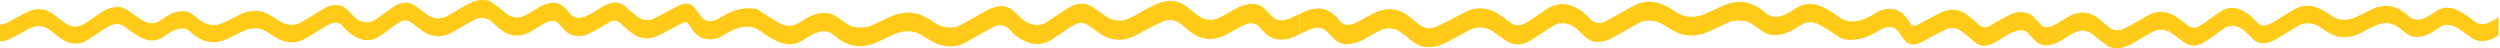 <?xml version="1.0" encoding="UTF-8"?> <svg xmlns="http://www.w3.org/2000/svg" width="831" height="16" viewBox="0 0 831 16" fill="none"> <path d="M0 8.186C2.038 8.019 3.786 6.779 5.599 5.803C6.958 5.07 8.313 4.267 9.71 3.706C11.125 3.096 12.614 2.903 14.084 3.139C15.554 3.374 16.974 4.034 18.256 5.076C19.428 6.008 20.593 6.968 21.806 7.771C22.766 8.465 23.827 8.837 24.905 8.858C25.983 8.88 27.05 8.55 28.024 7.895C29.933 6.645 31.803 5.378 33.692 4.121C35.111 3.15 36.644 2.556 38.215 2.369C39.761 2.149 41.319 2.572 42.697 3.588C44.01 4.574 45.368 5.48 46.697 6.391C47.904 7.243 49.233 7.698 50.582 7.723C51.334 7.753 52.082 7.545 52.77 7.114C53.701 6.494 54.64 5.895 55.575 5.291C57.458 4.094 59.523 3.575 61.583 3.782C62.789 3.884 63.835 4.634 64.865 5.442C65.465 5.917 66.045 6.44 66.659 6.876C68.941 8.484 71.577 8.765 74.003 7.658C75.912 6.86 77.793 5.836 79.675 4.865C81.926 3.747 84.33 3.378 86.698 3.787C87.799 4.045 88.873 4.49 89.897 5.113C90.831 5.625 91.744 6.206 92.634 6.855C94.263 7.985 96.084 8.448 97.89 8.192C98.63 8.09 99.355 7.835 100.043 7.437C102.027 6.294 103.982 5.043 105.955 3.852C106.745 3.372 107.539 2.919 108.341 2.477C109.587 1.862 110.903 1.582 112.223 1.652C113.318 1.707 114.376 2.229 115.257 3.151C115.99 3.857 116.704 4.601 117.429 5.308C118.897 6.835 120.702 7.574 122.521 7.394C123.089 7.36 123.65 7.195 124.181 6.903C125.433 6.116 126.639 5.184 127.868 4.326C129.148 3.341 130.465 2.452 131.811 1.663C133.983 0.552 136.185 0.536 138.3 2.105C139.388 2.919 140.476 3.723 141.556 4.564C142.654 5.449 143.88 5.969 145.141 6.083C146.402 6.198 147.666 5.905 148.835 5.227C150.648 4.235 152.427 3.119 154.228 2.078C156.385 0.822 158.583 -0.148 160.965 0.019C161.798 0.012 162.623 0.246 163.389 0.709C164.565 1.528 165.721 2.418 166.878 3.297C167.233 3.561 167.557 3.9 167.897 4.197C170.076 6.095 172.382 6.251 174.729 5.027C176.206 4.262 177.634 3.313 179.077 2.429C180.629 1.477 182.301 0.972 183.993 0.946C185.318 0.904 186.615 1.487 187.68 2.601C188.201 3.093 188.698 3.633 189.169 4.218C190.577 6.084 192.222 6.213 193.986 5.653C195.867 5.049 197.604 3.884 199.356 2.784C200.719 1.838 202.178 1.198 203.681 0.887C204.999 0.605 206.345 0.966 207.498 1.911C208.261 2.585 209.066 3.243 209.857 3.9C210.498 4.429 211.143 4.952 211.792 5.469C212.644 6.146 213.59 6.554 214.565 6.664C215.54 6.774 216.52 6.583 217.437 6.105C219.727 5.027 221.953 3.793 224.193 2.574C225.506 1.857 226.808 1.167 228.254 1.226C229.208 1.208 230.133 1.686 230.854 2.569C231.495 3.372 232.125 4.186 232.72 5.07C233.114 5.689 233.596 6.182 234.135 6.518C234.674 6.853 235.257 7.023 235.846 7.017C236.846 7.028 237.838 6.757 238.762 6.219C240.904 4.979 243.041 3.701 245.354 3.178C247.023 2.79 248.717 2.671 250.404 2.822C251.003 2.883 251.591 3.074 252.149 3.388C253.389 4.111 254.595 4.957 255.824 5.728C256.969 6.445 258.114 7.162 259.298 7.814C260.516 8.455 261.82 8.705 263.115 8.548C263.77 8.453 264.413 8.226 265.023 7.874C266.069 7.335 267.084 6.661 268.107 6.035C270.276 4.74 272.626 4.162 274.978 4.342C276.505 4.429 277.795 5.308 279.1 6.251C280.169 7.022 281.253 7.744 282.348 8.44C282.712 8.668 283.098 8.819 283.493 8.887C285.692 9.227 287.879 9.383 290.028 8.31C291.937 7.356 293.891 6.531 295.811 5.615C298.392 4.381 301.13 3.94 303.842 4.321C305.06 4.555 306.254 4.985 307.403 5.604C308.511 6.153 309.595 6.792 310.651 7.518C312.685 8.858 314.938 9.393 317.17 9.065C317.854 8.97 318.526 8.745 319.167 8.397C321.457 7.167 323.686 5.863 325.946 4.59C326.797 4.116 327.652 3.658 328.507 3.189C329.748 2.56 331.046 2.188 332.362 2.084C334.088 1.852 335.816 2.503 337.232 3.917C337.942 4.601 338.656 5.27 339.374 5.938C341.085 7.608 343.141 8.427 345.218 8.267C345.901 8.239 346.578 8.057 347.221 7.728C348.622 6.925 349.973 5.949 351.355 5.065C352.97 4.03 354.546 2.838 356.214 2.04C357.401 1.421 358.664 1.149 359.927 1.242C361.191 1.334 362.427 1.79 363.562 2.58C364.871 3.491 366.169 4.434 367.478 5.34C368.709 6.224 370.056 6.742 371.435 6.861C372.814 6.98 374.195 6.697 375.494 6.03C377.467 5.065 379.395 3.917 381.345 2.871C383.296 1.825 385.162 0.876 387.185 0.488C389.758 -0.003 392.208 0.428 394.498 2.24C395.346 2.914 396.189 3.604 397.044 4.251C397.775 4.878 398.541 5.419 399.334 5.868C401.16 6.771 403.143 6.815 404.987 5.992C406.896 5.113 408.804 3.97 410.675 2.908C412.485 1.887 414.412 1.339 416.362 1.291C417.927 1.265 419.456 1.949 420.725 3.243C421.28 3.741 421.81 4.292 422.313 4.892C423.908 6.898 425.786 7.049 427.725 6.51C428.897 6.165 430.015 5.55 431.16 5.049C431.427 4.936 431.687 4.795 432 4.639V11.383C429.809 12.526 427.618 13.287 425.282 13.141C423.468 13.083 421.709 12.25 420.236 10.753C419.826 10.381 419.434 9.971 419.064 9.523C417.648 7.577 415.946 7.399 414.19 8.079C412.759 8.618 411.388 9.475 409.991 10.192C408.594 10.909 407.232 11.809 405.793 12.305C402.628 13.383 399.487 13.216 396.498 11.162C395.83 10.704 395.189 10.154 394.54 9.642C393.891 9.13 393.243 8.634 392.597 8.095C391.71 7.34 390.718 6.862 389.689 6.694C388.66 6.525 387.618 6.67 386.632 7.119C384.551 7.982 382.525 9.114 380.479 10.149C379.131 10.834 377.807 11.653 376.452 12.246C372.981 13.823 369.217 13.496 365.909 11.329C364.505 10.424 363.138 9.394 361.764 8.407C361.098 7.929 360.368 7.653 359.622 7.597C358.876 7.541 358.13 7.707 357.432 8.084C356.254 8.707 355.1 9.416 353.974 10.208C352.47 11.195 351 12.289 349.481 13.227C345.981 15.384 342.488 14.969 339.084 12.834C337.873 12.098 336.736 11.141 335.702 9.987C333.969 7.998 332.133 8.025 330.205 8.974C328.56 9.788 326.957 10.763 325.331 11.669C323.869 12.489 322.415 13.34 320.945 14.122C317.38 16.009 313.815 15.777 310.258 13.998C309.075 13.4 307.922 12.672 306.777 11.928C303.639 9.89 300.445 10.041 297.234 11.389C295.238 12.241 293.276 13.265 291.28 14.127C286.661 16.133 282.188 15.745 277.921 12.354C277.843 12.301 277.768 12.242 277.695 12.176C275.287 9.788 272.733 10.116 270.149 11.41C269.151 11.911 268.174 12.49 267.222 13.146C264.199 15.211 261.115 15.098 258.034 13.599C256.25 12.726 254.517 11.658 252.851 10.402C250.53 8.661 248.145 8.623 245.667 9.238C243.844 9.774 242.074 10.622 240.396 11.761C238.767 12.758 236.992 13.193 235.22 13.028C233.488 12.945 231.83 12.011 230.533 10.386C229.934 9.642 229.361 8.844 228.812 8.019C228.633 7.727 228.396 7.517 228.133 7.415C227.869 7.313 227.59 7.325 227.331 7.448C226.754 7.68 226.186 7.987 225.628 8.283C223.338 9.486 221.048 10.796 218.704 11.885C215.651 13.297 212.67 13.098 209.83 10.806C208.685 9.89 207.517 9.017 206.444 7.949C205.181 6.693 203.891 6.655 202.539 7.41C201.188 8.165 199.868 9.027 198.501 9.793C197.44 10.386 196.352 10.871 195.264 11.41C193.967 11.938 192.61 12.107 191.268 11.906C189.917 11.769 188.625 11.072 187.554 9.901C186.913 9.222 186.287 8.515 185.646 7.814C185.106 7.204 184.427 6.897 183.737 6.952C182.618 7.018 181.519 7.384 180.497 8.03C179.107 8.882 177.725 9.771 176.298 10.553C172.523 12.629 168.904 12.171 165.481 9.054C164.908 8.515 164.305 8.052 163.736 7.513C161.79 5.663 159.709 5.593 157.576 6.655C156.121 7.378 154.698 8.23 153.262 9.038C152.068 9.712 150.892 10.472 149.678 11.071C148.171 11.834 146.568 12.155 144.97 12.014C143.371 11.874 141.809 11.274 140.38 10.251C139.17 9.421 138.002 8.478 136.823 7.556C136.229 7.101 135.569 6.843 134.894 6.8C134.219 6.757 133.546 6.931 132.926 7.308C131.923 7.896 130.942 8.556 129.987 9.286C128.735 10.176 127.513 11.152 126.25 11.982C123.154 14.068 120.066 13.664 117.07 11.604C115.962 10.842 114.923 9.895 113.974 8.785C112.776 7.389 111.497 7.259 110.108 7.782C109.448 8.044 108.802 8.374 108.177 8.769C105.963 10.1 103.772 11.491 101.554 12.79C98.279 14.71 95.012 14.408 91.783 12.548C90.855 12.009 89.951 11.405 89.05 10.79C86.378 8.963 83.675 9.071 80.946 10.3C79.091 11.13 77.29 12.181 75.435 12.995C71.725 14.645 68.102 14.397 64.64 11.712C64.306 11.484 63.983 11.222 63.675 10.931C62.003 9.162 60.167 9.2 58.27 9.895C57.8 10.075 57.34 10.305 56.896 10.585C56.186 11.017 55.472 11.443 54.792 11.949C52.151 13.917 49.43 13.842 46.731 12.397C45.021 11.479 43.362 10.379 41.769 9.108C39.929 7.647 38.093 7.75 36.231 8.693C34.998 9.324 33.818 10.176 32.624 10.952C31.429 11.728 30.307 12.569 29.127 13.27C26.314 15.001 23.49 14.839 20.73 13.125C19.479 12.324 18.267 11.409 17.1 10.386C14.772 8.413 12.34 8.23 9.848 9.432C8.195 10.251 6.626 11.265 5.012 12.084C3.867 12.661 2.721 13.13 1.576 13.556C1.058 13.681 0.533 13.742 0.008 13.739L0 8.186Z" fill="#FFCB18"></path> <path fill-rule="evenodd" clip-rule="evenodd" d="M830.492 5.633C830.489 5.635 830.485 5.638 830.481 5.64C829.588 6.237 828.694 6.834 827.769 7.307C825.907 8.25 824.071 8.353 822.231 6.892C820.638 5.621 818.979 4.521 817.269 3.603C814.57 2.158 811.849 2.083 809.207 4.051C808.576 4.522 807.914 4.923 807.254 5.323C807.204 5.354 807.154 5.384 807.104 5.415C806.66 5.695 806.2 5.925 805.73 6.105C803.833 6.8 801.997 6.838 800.325 5.069C800.017 4.778 799.694 4.516 799.36 4.288C795.898 1.603 792.275 1.355 788.565 3.005C787.608 3.425 786.666 3.908 785.723 4.391C784.838 4.844 783.952 5.298 783.053 5.7C780.324 6.929 777.622 7.037 774.95 5.21C774.049 4.595 773.145 3.991 772.217 3.452C768.988 1.592 765.721 1.29 762.446 3.21C761.125 3.983 759.814 4.79 758.501 5.597C757.61 6.145 756.719 6.693 755.823 7.231C755.197 7.626 754.552 7.956 753.892 8.218C752.503 8.741 751.224 8.611 750.025 7.215C749.077 6.105 748.037 5.158 746.93 4.396C743.933 2.336 740.846 1.932 737.75 4.018C736.968 4.532 736.203 5.101 735.436 5.671C734.964 6.023 734.491 6.375 734.013 6.714C733.058 7.444 732.077 8.104 731.074 8.692C730.453 9.069 729.78 9.243 729.105 9.2C728.43 9.157 727.771 8.899 727.177 8.444C726.973 8.285 726.769 8.125 726.566 7.965C725.592 7.2 724.62 6.435 723.62 5.749C722.191 4.726 720.629 4.126 719.03 3.986C717.432 3.845 715.829 4.166 714.321 4.929C713.528 5.321 712.75 5.781 711.973 6.241C711.562 6.485 711.151 6.729 710.737 6.962C710.375 7.166 710.012 7.373 709.65 7.581C708.58 8.193 707.511 8.805 706.424 9.345C704.29 10.407 702.21 10.337 700.264 8.488C699.975 8.214 699.677 7.959 699.379 7.705C699.09 7.458 698.801 7.211 698.519 6.946C695.095 3.83 691.477 3.371 687.702 5.447C686.614 6.043 685.552 6.701 684.493 7.358C684.163 7.563 683.834 7.767 683.503 7.97C682.481 8.616 681.382 8.982 680.263 9.048C679.573 9.103 678.893 8.796 678.354 8.186C678.138 7.95 677.924 7.713 677.71 7.477C677.29 7.012 676.871 6.55 676.446 6.099C675.375 4.928 674.083 4.231 672.732 4.094C671.39 3.893 670.032 4.062 668.735 4.59C668.4 4.756 668.064 4.918 667.728 5.079C666.978 5.439 666.232 5.797 665.499 6.207C664.82 6.587 664.152 6.992 663.486 7.395C662.812 7.803 662.14 8.21 661.46 8.59C660.109 9.345 658.819 9.307 657.556 8.051C656.682 7.181 655.744 6.44 654.807 5.7C654.595 5.531 654.382 5.363 654.17 5.193C651.33 2.902 648.349 2.703 645.296 4.115C643.658 4.876 642.047 5.745 640.444 6.609C639.752 6.982 639.062 7.354 638.372 7.717L638.279 7.766C637.751 8.047 637.213 8.333 636.669 8.552C636.41 8.675 636.131 8.687 635.867 8.585C635.603 8.483 635.367 8.273 635.188 7.981C634.639 7.156 634.066 6.358 633.467 5.614C632.17 3.989 630.512 3.055 628.779 2.972C627.007 2.807 625.233 3.242 623.604 4.239C621.925 5.378 620.155 6.226 618.332 6.762C615.855 7.377 613.47 7.339 611.149 5.598C609.483 4.342 607.75 3.273 605.965 2.401C602.885 0.902 599.801 0.789 596.778 2.854C595.826 3.51 594.849 4.089 593.85 4.59C591.266 5.884 588.713 6.212 586.304 3.824C586.232 3.758 586.157 3.699 586.079 3.646C581.812 0.255 577.338 -0.133 572.72 1.873C571.751 2.291 570.79 2.748 569.83 3.204C568.811 3.689 567.793 4.173 566.765 4.611C563.555 5.959 560.36 6.11 557.223 4.072C556.078 3.328 554.925 2.6 553.742 2.002C550.184 0.223 546.619 -0.009 543.054 1.878C542.052 2.411 541.056 2.977 540.06 3.543C539.597 3.807 539.133 4.071 538.669 4.331C538.166 4.611 537.665 4.898 537.164 5.185C536.047 5.825 534.931 6.464 533.794 7.026C531.867 7.975 530.031 8.002 528.298 6.013C527.264 4.859 526.127 3.902 524.916 3.166C521.511 1.032 518.019 0.616 514.519 2.773C513.62 3.328 512.738 3.938 511.857 4.547C511.249 4.968 510.64 5.389 510.026 5.792C508.9 6.584 507.746 7.293 506.568 7.916C505.87 8.293 505.124 8.459 504.378 8.403C503.631 8.347 502.902 8.071 502.236 7.593C501.902 7.353 501.569 7.111 501.235 6.868C500.195 6.113 499.154 5.356 498.091 4.671C494.783 2.504 491.019 2.177 487.548 3.754C486.704 4.123 485.872 4.58 485.039 5.038C484.535 5.315 484.03 5.593 483.521 5.851C482.98 6.125 482.44 6.406 481.9 6.686C480.399 7.466 478.898 8.247 477.368 8.881C476.382 9.33 475.339 9.475 474.31 9.306C473.281 9.138 472.29 8.66 471.402 7.905C470.924 7.506 470.445 7.13 469.964 6.754C469.796 6.622 469.628 6.491 469.459 6.358C469.278 6.215 469.097 6.069 468.916 5.923C468.45 5.546 467.983 5.168 467.501 4.838C464.513 2.784 461.371 2.616 458.207 3.695C457.217 4.036 456.263 4.569 455.308 5.102C454.876 5.343 454.444 5.585 454.008 5.808C453.581 6.027 453.157 6.26 452.732 6.492C451.768 7.02 450.803 7.547 449.81 7.921C448.054 8.601 446.352 8.423 444.935 6.477C444.565 6.029 444.174 5.619 443.764 5.247C442.291 3.75 440.532 2.917 438.718 2.859C436.382 2.714 434.191 3.474 432 4.617V11.361C432.082 11.32 432.161 11.28 432.237 11.241C432.45 11.133 432.643 11.035 432.84 10.951C433.182 10.801 433.522 10.641 433.862 10.481C434.658 10.106 435.454 9.732 436.275 9.49C438.214 8.951 440.092 9.102 441.687 11.108C442.189 11.708 442.72 12.259 443.275 12.757C444.544 14.051 446.073 14.735 447.638 14.709C449.587 14.661 451.514 14.113 453.325 13.092C453.666 12.898 454.009 12.701 454.352 12.504C455.892 11.621 457.452 10.726 459.012 10.008C460.857 9.185 462.84 9.229 464.665 10.132C465.459 10.581 466.225 11.122 466.956 11.749C467.581 12.222 468.2 12.718 468.819 13.214C469.046 13.397 469.274 13.579 469.501 13.76C471.792 15.572 474.242 16.003 476.815 15.512C478.838 15.124 480.704 14.175 482.655 13.129C483.348 12.758 484.039 12.373 484.729 11.988C485.982 11.29 487.234 10.592 488.506 9.97C489.804 9.303 491.186 9.02 492.565 9.139C493.944 9.258 495.29 9.776 496.522 10.66C497.217 11.141 497.91 11.633 498.602 12.125C499.213 12.559 499.824 12.993 500.438 13.42C501.573 14.21 502.809 14.666 504.072 14.758C505.336 14.851 506.599 14.579 507.786 13.96C508.977 13.39 510.122 12.619 511.267 11.848C511.725 11.539 512.183 11.231 512.645 10.935C513.132 10.623 513.615 10.3 514.099 9.977C514.986 9.384 515.872 8.792 516.778 8.272C517.422 7.943 518.098 7.761 518.782 7.733C520.859 7.573 522.915 8.392 524.626 10.062C525.344 10.73 526.057 11.399 526.767 12.083C528.183 13.497 529.911 14.148 531.638 13.916C532.954 13.812 534.252 13.44 535.493 12.811C535.81 12.637 536.128 12.464 536.445 12.292C536.982 12 537.519 11.708 538.054 11.409C538.757 11.014 539.456 10.615 540.155 10.217C541.706 9.333 543.255 8.45 544.833 7.603C545.474 7.255 546.146 7.03 546.829 6.935C549.062 6.607 551.315 7.142 553.349 8.482C554.404 9.208 555.489 9.847 556.597 10.396C557.745 11.015 558.94 11.445 560.158 11.679C562.87 12.06 565.608 11.619 568.189 10.385C568.989 10.003 569.795 9.637 570.601 9.271C571.729 8.759 572.858 8.246 573.972 7.69C576.121 6.617 578.308 6.773 580.506 7.113C580.902 7.181 581.288 7.332 581.651 7.56C582.747 8.256 583.831 8.978 584.9 9.749C586.205 10.693 587.495 11.571 589.022 11.658C591.374 11.838 593.723 11.259 595.893 9.965C596.156 9.804 596.418 9.64 596.681 9.476C597.44 9.001 598.2 8.527 598.977 8.126C599.587 7.774 600.229 7.547 600.885 7.452C602.18 7.295 603.484 7.545 604.702 8.186C605.885 8.838 607.03 9.555 608.176 10.272C608.645 10.566 609.111 10.872 609.577 11.177C610.331 11.671 611.084 12.165 611.851 12.612C612.409 12.926 612.997 13.117 613.596 13.178C615.283 13.329 616.977 13.21 618.645 12.822C620.855 12.322 622.905 11.134 624.951 9.947C625.046 9.892 625.142 9.837 625.237 9.781C626.162 9.243 627.154 8.972 628.154 8.983C628.742 8.977 629.326 9.147 629.865 9.482C630.403 9.818 630.886 10.311 631.28 10.93C631.875 11.814 632.505 12.628 633.146 13.431C633.867 14.314 634.792 14.792 635.745 14.774C637.192 14.833 638.494 14.143 639.807 13.426C640.061 13.288 640.314 13.15 640.568 13.011C642.552 11.93 644.532 10.851 646.563 9.895C647.48 9.417 648.46 9.226 649.435 9.336C650.41 9.446 651.356 9.854 652.208 10.531C652.857 11.048 653.502 11.571 654.143 12.1C654.3 12.23 654.458 12.361 654.616 12.492C655.252 13.02 655.891 13.549 656.502 14.089C657.655 15.034 659.001 15.395 660.319 15.113C661.822 14.802 663.281 14.162 664.644 13.216C664.823 13.103 665.002 12.99 665.181 12.877C666.753 11.883 668.325 10.889 670.014 10.348C671.778 9.787 673.423 9.916 674.831 11.781C675.301 12.367 675.799 12.907 676.32 13.399C677.385 14.513 678.682 15.096 680.007 15.054C681.699 15.028 683.371 14.524 684.923 13.571C685.294 13.344 685.665 13.112 686.035 12.88C687.104 12.211 688.174 11.541 689.271 10.973C691.618 9.749 693.924 9.905 696.103 11.803C696.224 11.909 696.343 12.019 696.462 12.13C696.677 12.332 696.893 12.533 697.122 12.703C697.253 12.803 697.384 12.902 697.514 13.002C698.54 13.782 699.568 14.564 700.611 15.291C701.377 15.754 702.202 15.988 703.035 15.981C705.416 16.148 707.615 15.178 709.772 13.922C710.459 13.525 711.143 13.117 711.827 12.709C712.936 12.048 714.044 11.387 715.165 10.773C716.334 10.095 717.597 9.802 718.859 9.917C720.12 10.031 721.346 10.551 722.444 11.437C723.309 12.11 724.18 12.76 725.051 13.41C725.267 13.572 725.483 13.733 725.7 13.895C727.814 15.464 730.017 15.447 732.189 14.337C733.535 13.548 734.851 12.659 736.132 11.674C736.549 11.382 736.965 11.082 737.38 10.782C738.186 10.199 738.992 9.616 739.819 9.097C740.349 8.805 740.91 8.64 741.479 8.606C743.298 8.426 745.103 9.165 746.571 10.693C746.907 11.02 747.241 11.356 747.576 11.692C747.962 12.081 748.35 12.47 748.743 12.849C749.624 13.771 750.682 14.293 751.777 14.348C753.096 14.418 754.413 14.138 755.659 13.523C756.461 13.081 757.255 12.628 758.045 12.148C758.754 11.72 759.461 11.284 760.168 10.848C761.427 10.071 762.686 9.295 763.957 8.563C764.645 8.165 765.37 7.91 766.11 7.808C767.916 7.552 769.737 8.015 771.366 9.145C772.256 9.794 773.169 10.375 774.103 10.887C775.127 11.509 776.201 11.955 777.301 12.213C779.67 12.622 782.073 12.253 784.325 11.135C784.669 10.957 785.014 10.777 785.359 10.598C786.897 9.796 788.438 8.994 789.997 8.342C792.423 7.235 795.059 7.516 797.34 9.124C797.734 9.403 798.114 9.719 798.493 10.034C798.706 10.21 798.919 10.387 799.134 10.558C800.165 11.366 801.211 12.116 802.417 12.218C804.477 12.425 806.541 11.906 808.425 10.709C808.639 10.571 808.853 10.433 809.067 10.295C809.789 9.83 810.512 9.365 811.23 8.886C811.918 8.455 812.665 8.247 813.417 8.277C814.767 8.302 816.095 8.757 817.303 9.609C817.555 9.782 817.808 9.954 818.061 10.127C819.145 10.866 820.239 11.613 821.303 12.412C822.681 13.428 824.239 13.851 825.784 13.631C827.355 13.444 828.889 12.85 830.307 11.879C830.369 11.838 830.431 11.797 830.492 11.756V5.633Z" fill="#FFCB18"></path> </svg> 